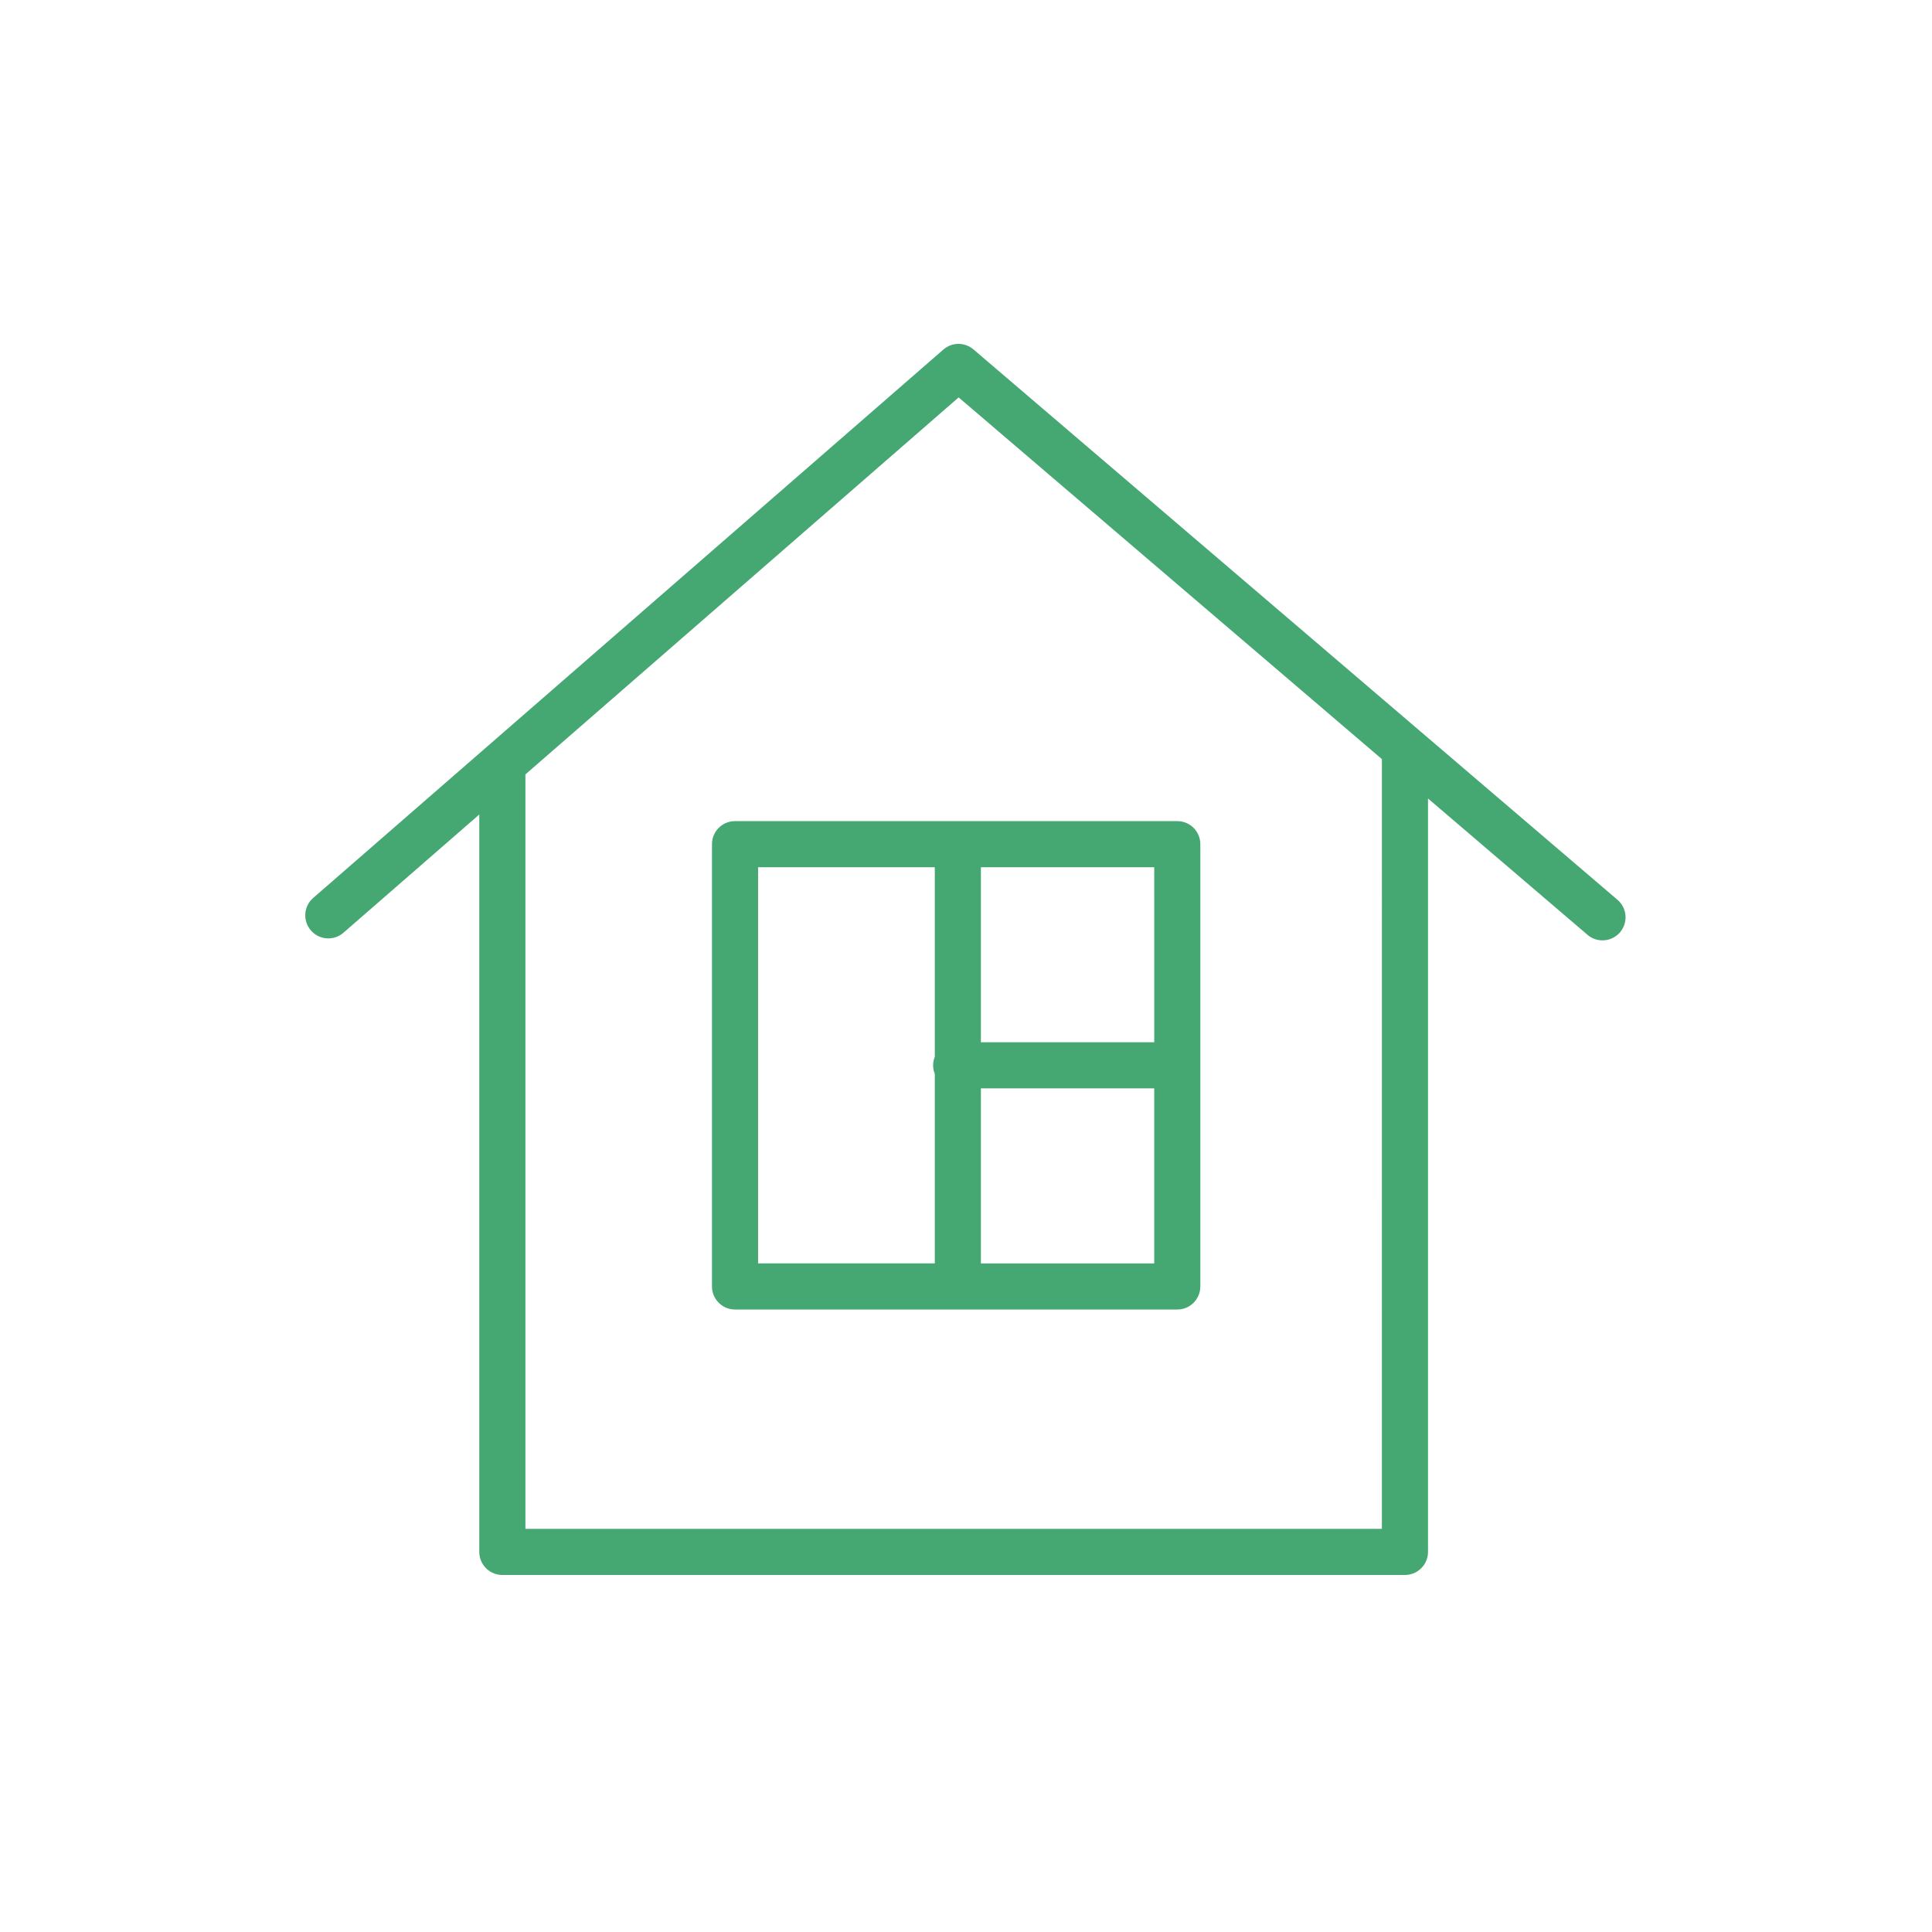 <?xml version="1.0" encoding="UTF-8"?> <svg xmlns="http://www.w3.org/2000/svg" width="100" height="100" viewBox="0 0 100 100" fill="none"><g clip-path="url(#clip0_487_1688)"><path fill-rule="evenodd" clip-rule="evenodd" d="M83.72 46.573C72.609 37.078 61.498 27.582 50.387 18.087C49.938 17.702 49.274 17.704 48.829 18.093C37.956 27.555 27.083 37.017 16.21 46.478C15.713 46.91 15.662 47.664 16.094 48.161C16.526 48.658 17.28 48.711 17.777 48.278C20.121 46.238 22.464 44.198 24.808 42.158C24.808 54.881 24.808 67.604 24.808 80.326C24.808 80.986 25.342 81.52 26.002 81.52C41.574 81.52 57.147 81.52 72.719 81.52C73.379 81.52 73.913 80.986 73.913 80.326C73.913 67.328 73.913 54.329 73.913 41.33C76.665 43.682 79.417 46.034 82.169 48.386C82.394 48.579 82.67 48.673 82.944 48.673C83.282 48.673 83.616 48.531 83.853 48.255C84.281 47.754 84.221 47.001 83.72 46.573ZM71.526 79.134C56.749 79.134 41.972 79.134 27.195 79.134C27.195 66.117 27.195 53.1 27.195 40.083C34.67 33.579 42.144 27.075 49.619 20.57C56.922 26.811 64.224 33.051 71.527 39.292C71.527 52.572 71.527 65.853 71.526 79.134Z" fill="#45A771"></path><path fill-rule="evenodd" clip-rule="evenodd" d="M36.852 43.694C36.852 51.325 36.852 58.956 36.852 66.587C36.852 67.246 37.386 67.78 38.045 67.78C45.675 67.78 53.306 67.78 60.937 67.78C61.595 67.78 62.129 67.246 62.129 66.587C62.129 58.956 62.129 51.325 62.129 43.694C62.129 43.034 61.595 42.501 60.937 42.501C53.306 42.501 45.675 42.501 38.045 42.501C37.386 42.501 36.852 43.034 36.852 43.694ZM50.771 65.394C50.771 62.374 50.771 59.354 50.771 56.334C53.762 56.334 56.752 56.334 59.743 56.334C59.743 59.354 59.743 62.374 59.743 65.394C56.752 65.394 53.762 65.394 50.771 65.394ZM59.744 53.948C56.753 53.948 53.762 53.948 50.771 53.948C50.771 50.928 50.771 47.907 50.771 44.887C53.762 44.887 56.752 44.887 59.743 44.887C59.743 47.907 59.744 50.928 59.744 53.948C59.744 53.948 59.744 53.948 59.744 53.948ZM39.238 44.887C42.287 44.887 45.336 44.887 48.385 44.887C48.385 48.158 48.385 51.428 48.385 54.699C48.33 54.836 48.298 54.984 48.298 55.141C48.298 55.298 48.33 55.447 48.385 55.584C48.385 58.853 48.385 62.123 48.385 65.393C45.336 65.393 42.287 65.393 39.238 65.393C39.238 58.558 39.238 51.722 39.238 44.887Z" fill="#45A771"></path></g><defs><clipPath id="clip0_487_1688"><rect width="69.937" height="65.32" fill="white" transform="translate(15 17)"></rect></clipPath></defs></svg> 